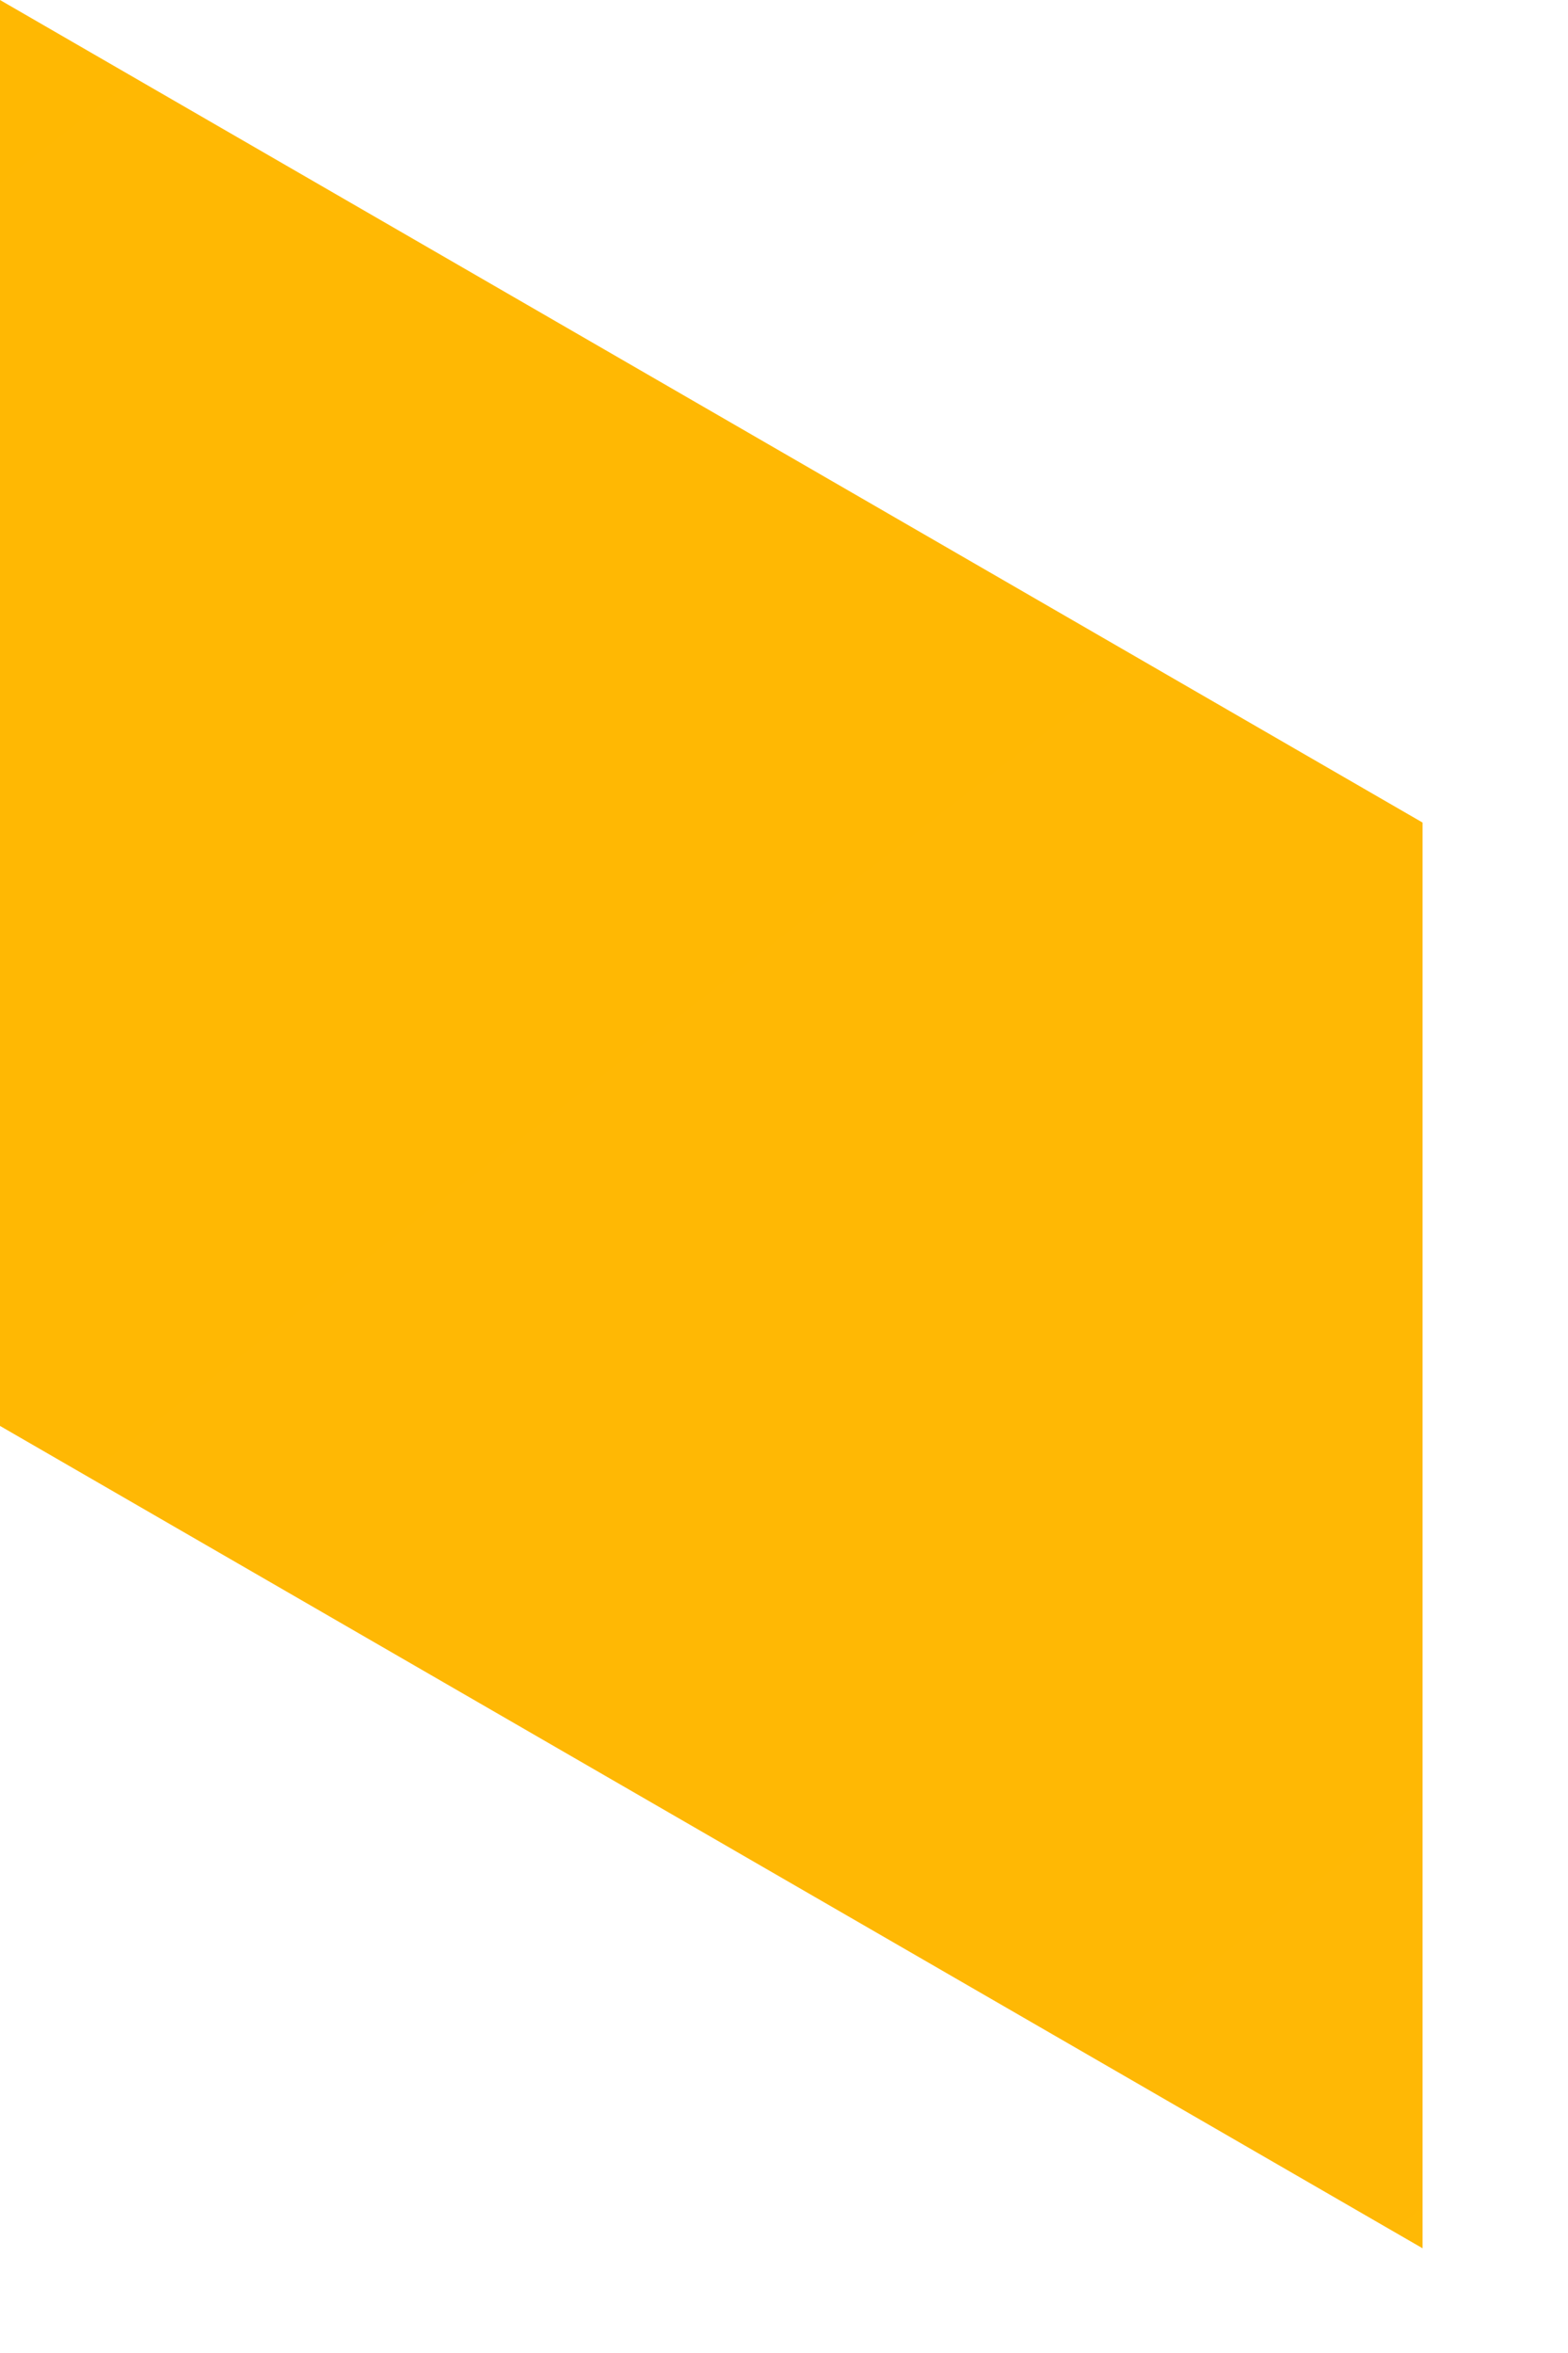 <?xml version="1.0" encoding="utf-8"?>
<svg xmlns="http://www.w3.org/2000/svg" fill="none" height="100%" overflow="visible" preserveAspectRatio="none" style="display: block;" viewBox="0 0 8 12" width="100%">
<path d="M7.258 11.466L0 7.272V0L7.258 4.195V11.466Z" fill="url(#paint0_linear_0_13397)" id="Vector"/>
<defs>
<linearGradient gradientUnits="userSpaceOnUse" id="paint0_linear_0_13397" x1="-8.437" x2="45.331" y1="-9.901" y2="59.543">
<stop stop-color="#FFB700"/>
<stop offset="1" stop-color="#FFBC10"/>
</linearGradient>
</defs>
</svg>